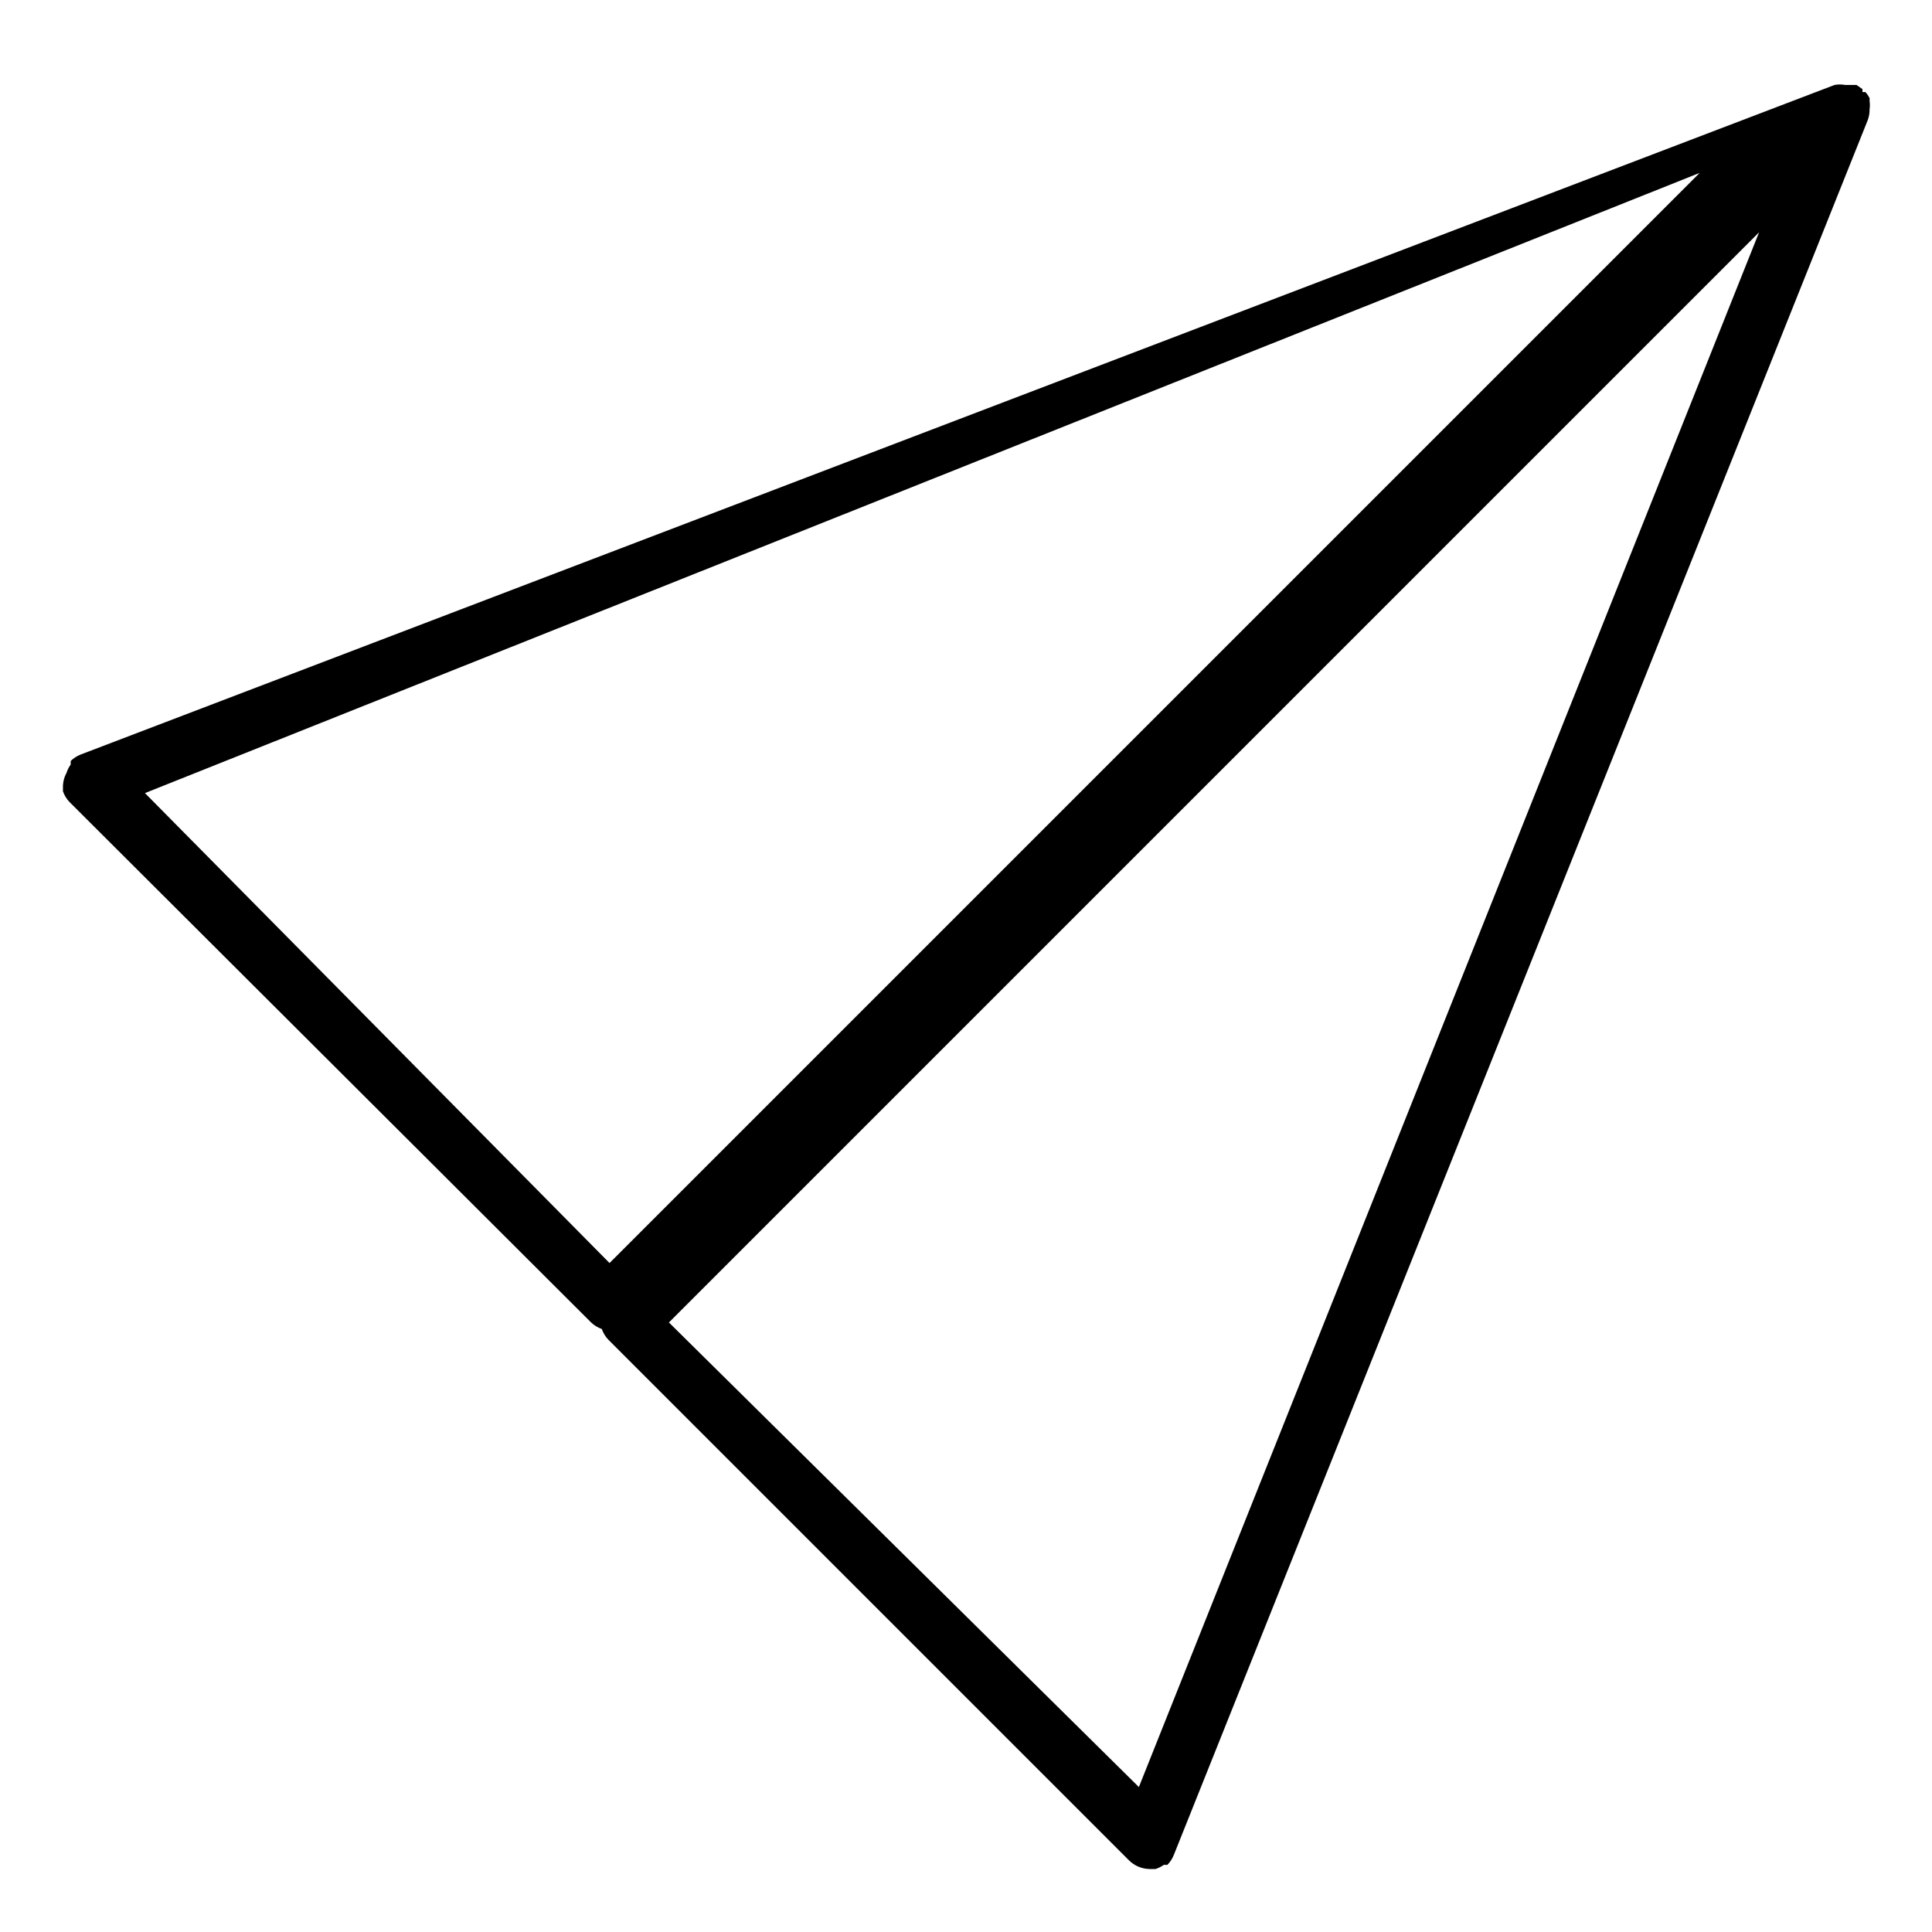 <?xml version="1.0" encoding="UTF-8"?>
<!-- Uploaded to: ICON Repo, www.svgrepo.com, Generator: ICON Repo Mixer Tools -->
<svg fill="#000000" width="800px" height="800px" version="1.1" viewBox="144 144 512 512" xmlns="http://www.w3.org/2000/svg">
 <path d="m639.46 172.97c0.105-0.73 0.105-1.473 0-2.203v-0.789c-0.301-0.566-0.668-1.098-1.102-1.574h-0.789v-0.789l-1.574-1.102h-2.992l0.004 0.004c-0.938-0.176-1.898-0.176-2.836 0l-464.76 177.43c-1.004 0.391-1.914 0.98-2.68 1.73v0.945c-0.484 0.672-0.855 1.414-1.102 2.207-0.66 1.203-0.984 2.562-0.945 3.934-0.02 0.316-0.02 0.629 0 0.945 0.391 1.129 1.039 2.152 1.891 2.992l138.07 137.76c0.809 0.777 1.777 1.367 2.836 1.734 0.367 1.055 0.957 2.023 1.73 2.832l137.92 137.92c1.453 1.484 3.434 2.332 5.512 2.363h1.574c0.789-0.246 1.531-0.621 2.203-1.102h0.945c0.754-0.766 1.344-1.676 1.73-2.676l183.89-459.73c0.332-0.91 0.492-1.871 0.473-2.836zm-45.027 16.848-288.9 288.9-123.12-124.54zm-148.62 427.77-124.54-123.12 288.9-288.9z"/>
</svg>